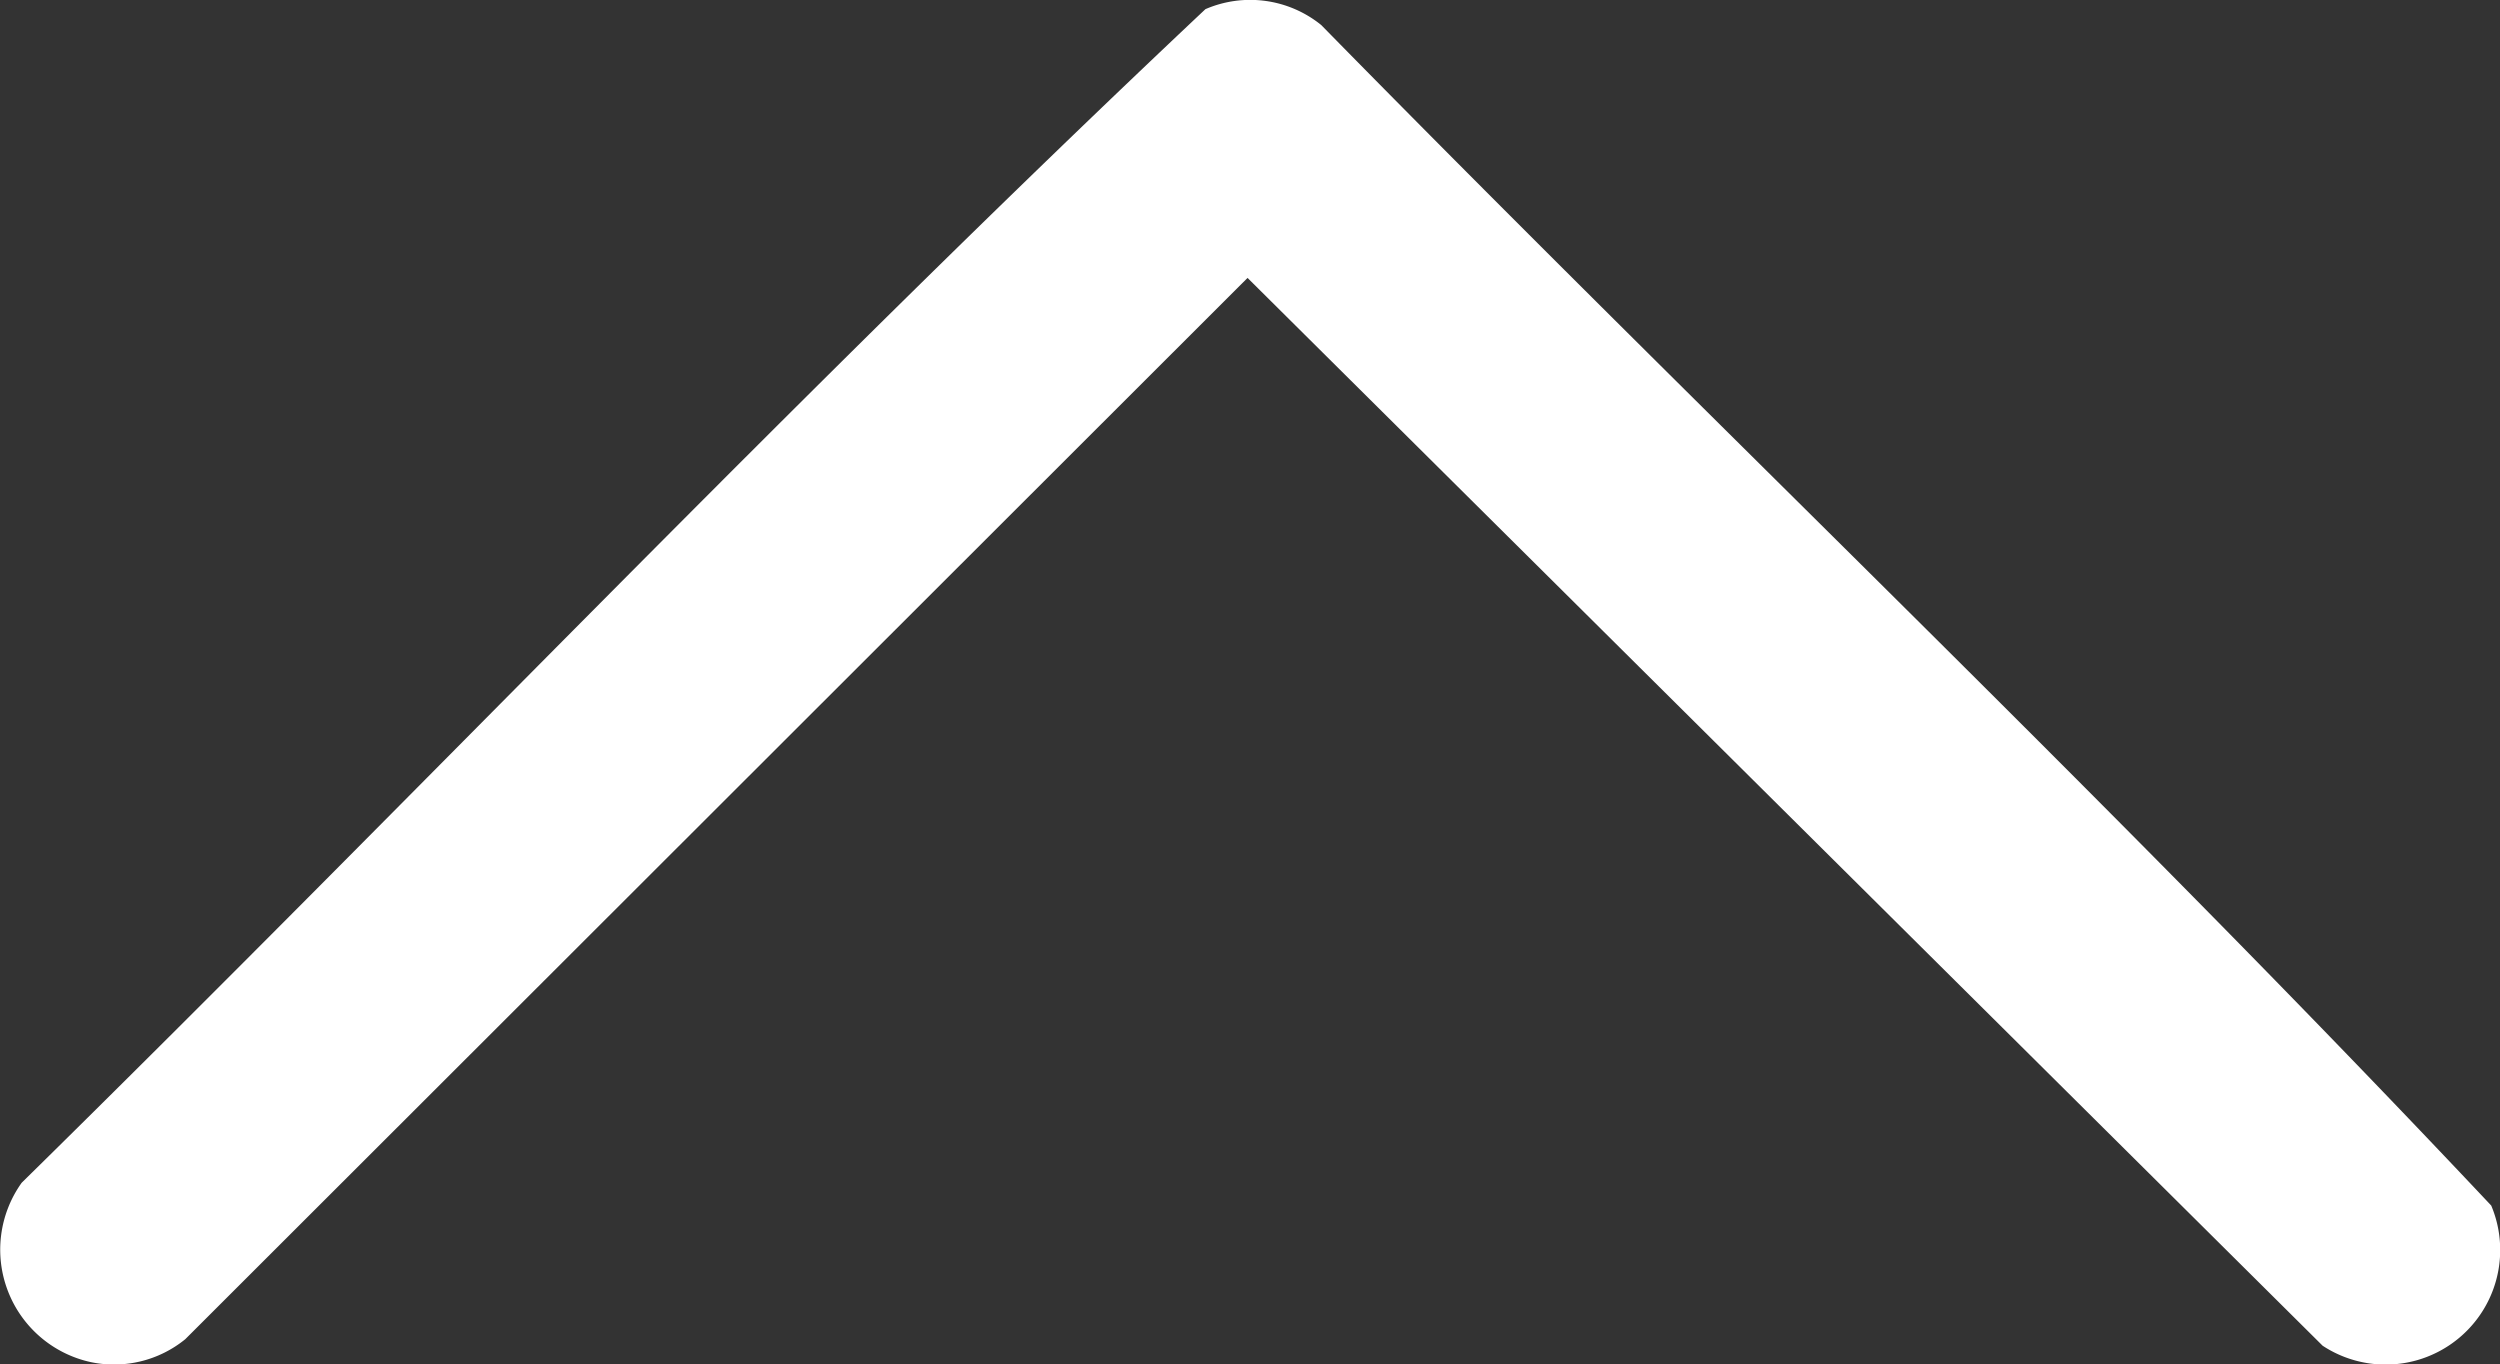 <svg id="Freccia_Destra_Slide_per_studio_dentistico_a_Catania" data-name="Freccia Destra Slide per studio dentistico a Catania" xmlns="http://www.w3.org/2000/svg" xmlns:xlink="http://www.w3.org/1999/xlink" width="19.943" height="10.882" viewBox="0 0 19.943 10.882">
  <rect x="0" y="0" width="19.943" height="10.882" fill="#333333" stroke="none"/>
  <defs>
    <clipPath id="clip-path">
      <rect id="Rettangolo_11" data-name="Rettangolo 11" width="19.943" height="10.882" fill="#fff"/>
    </clipPath>
  </defs>
  <g id="Raggruppa_14" data-name="Raggruppa 14" clip-path="url(#clip-path)">
    <path id="Tracciato_13" data-name="Tracciato 13" d="M.724,10.866a.9.9,0,0,0,.753-.183L9.951,2.217l8.576,8.518a.914.914,0,0,0,1.345-1.118C16.852,6.408,13.632,3.354,10.539.2A.9.9,0,0,0,9.615.073C6.4,3.1,3.332,6.33.172,9.435a.918.918,0,0,0,.552,1.431" transform="translate(0.001 0)" fill="#fff"/>
  </g>
</svg>
